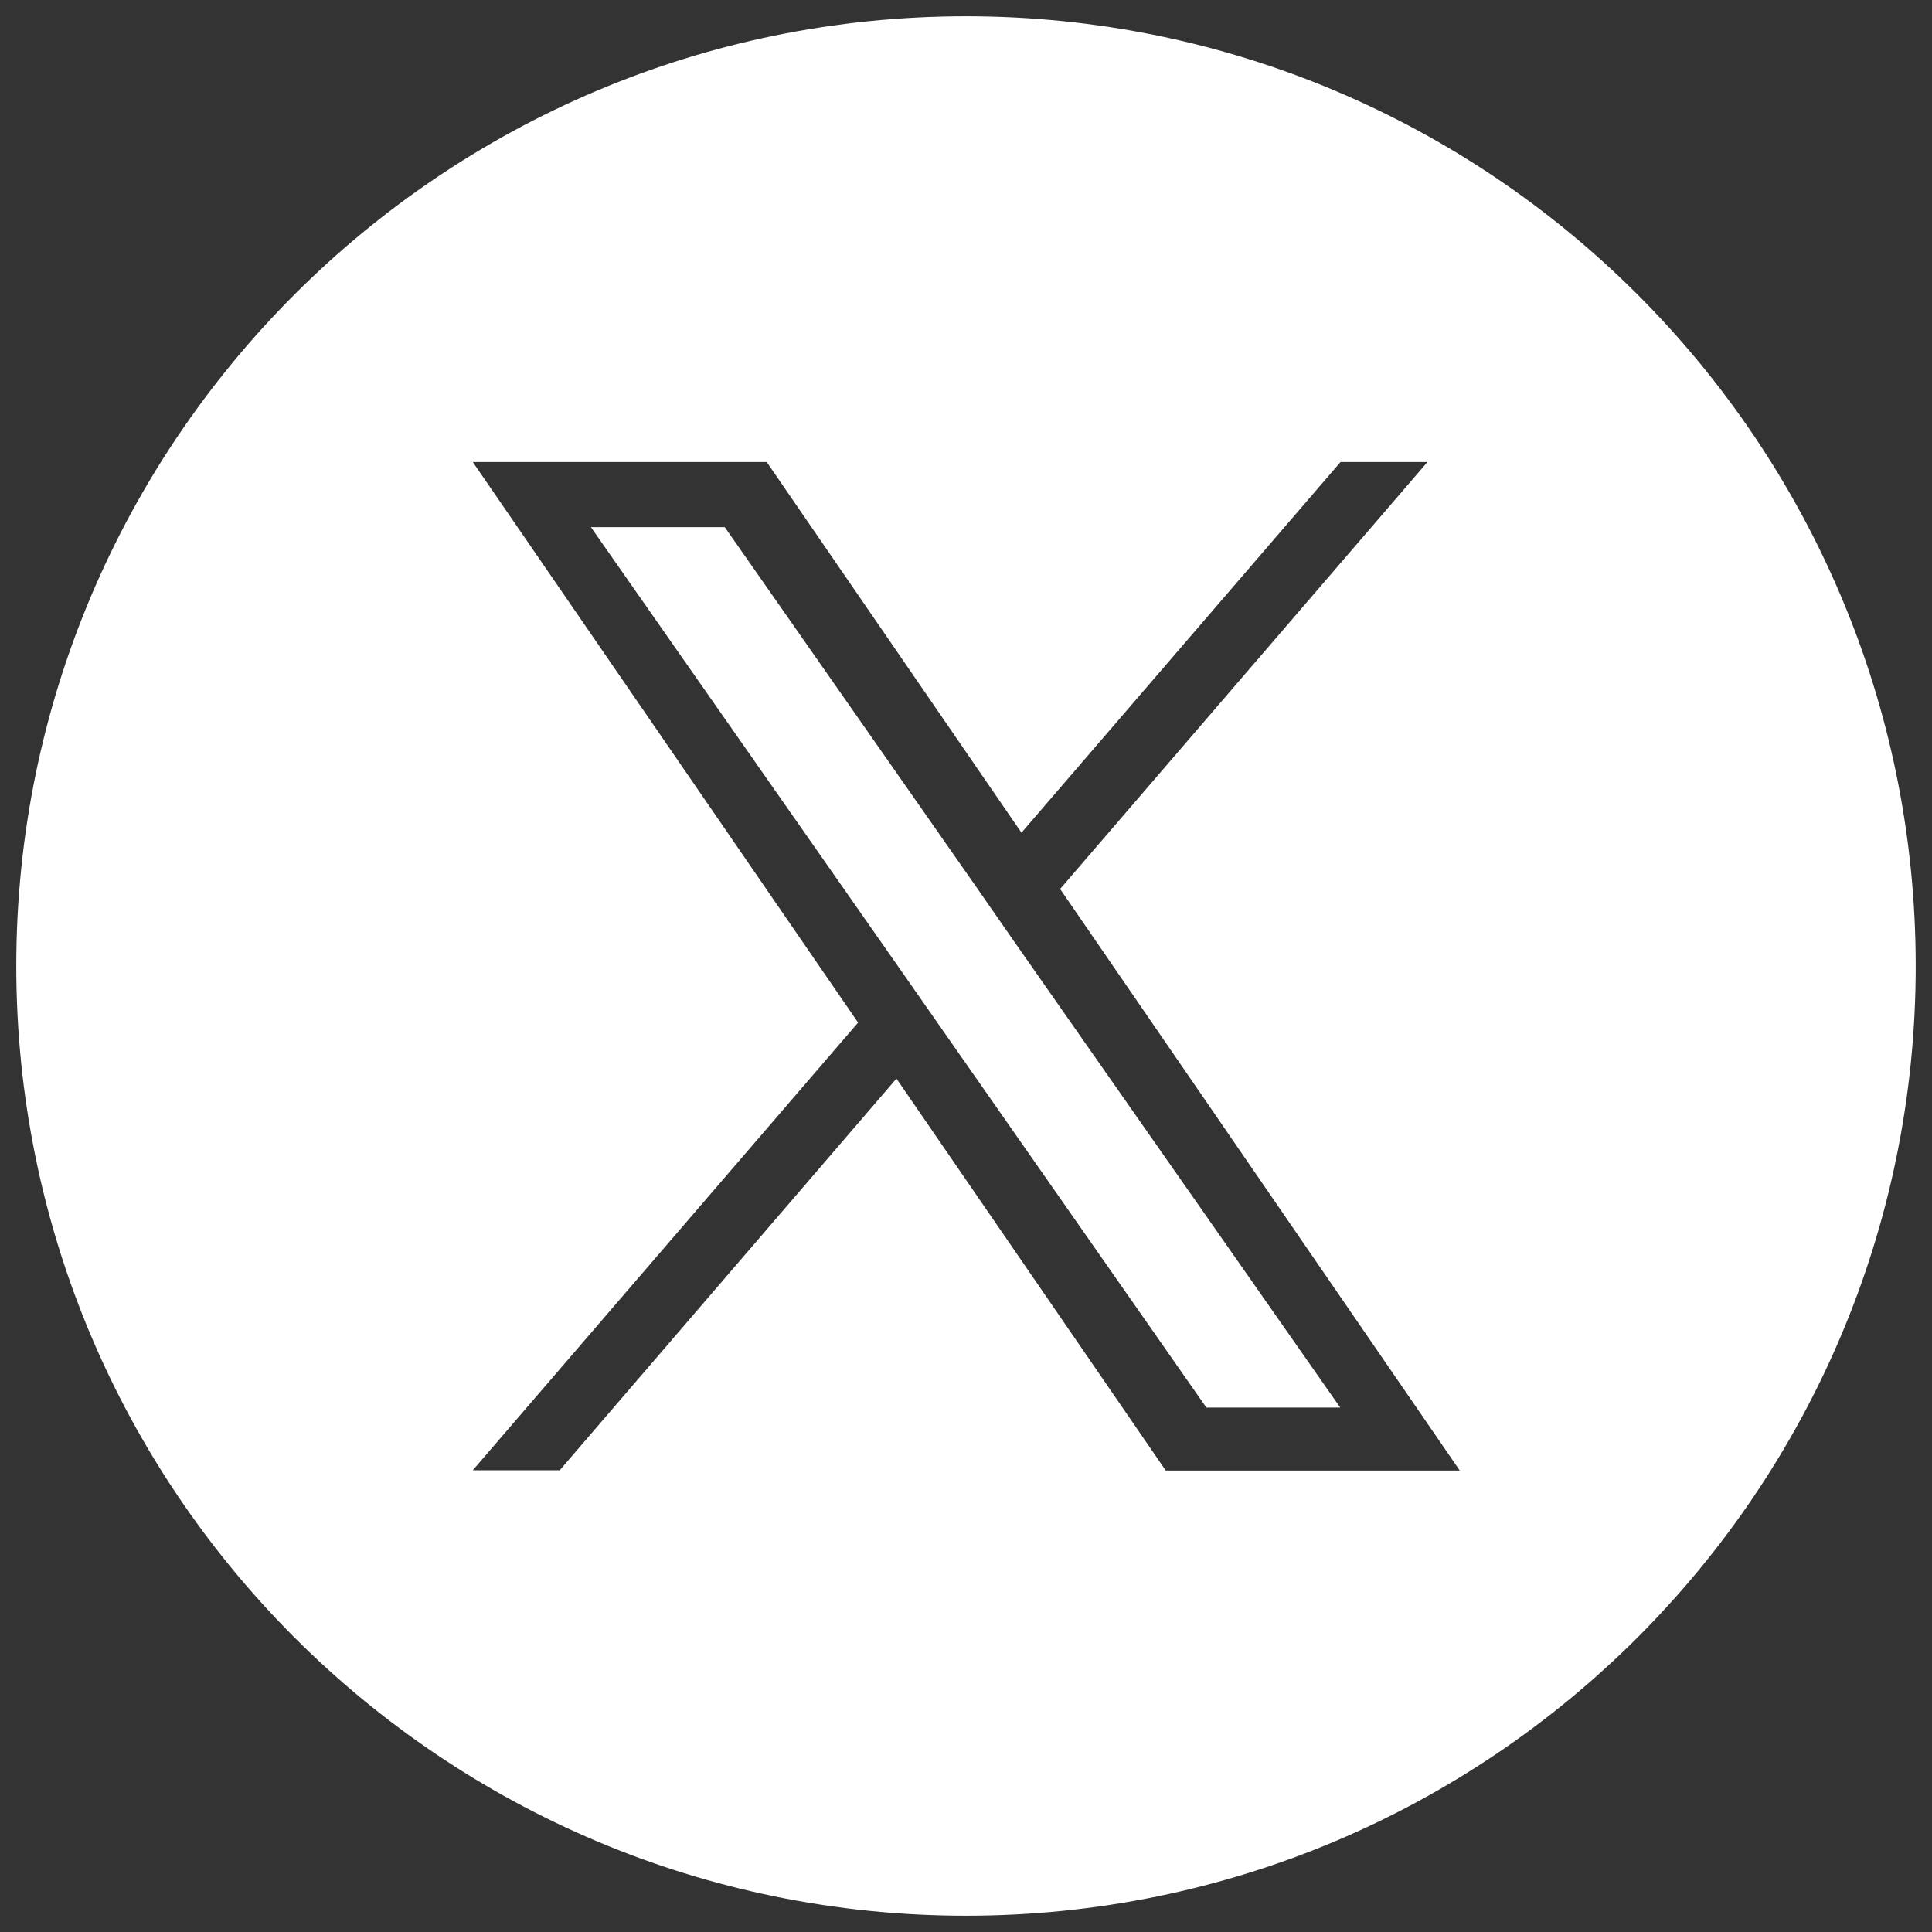 <?xml version="1.0" encoding="UTF-8"?>
<svg id="Layer_1" xmlns="http://www.w3.org/2000/svg" width="70" height="70" viewBox="0 0 70 70">
  <rect x="0" y="0" width="70" height="70" fill="#333333" stroke="none"/>
  <defs>
    <style>
      .cls-1 {
        fill: #fff;
      }
    </style>
  </defs>
  <polygon class="cls-1" points="35.34 32.09 26.26 19.1 21.41 19.1 32.67 35.2 34.08 37.22 34.08 37.22 43.71 51 48.56 51 36.75 34.12 35.34 32.09"/>
  <path class="cls-1" d="M35,.59C16,.59.59,16,.59,35s15.41,34.41,34.41,34.41,34.41-15.41,34.41-34.41S54,.59,35,.59ZM42.23,53.27l-9.75-14.19-12.2,14.19h-3.15l13.96-16.22-13.96-20.31h10.65l9.23,13.43,11.56-13.43h3.15l-13.31,15.47h0l14.48,21.07h-10.65Z"/>
</svg>